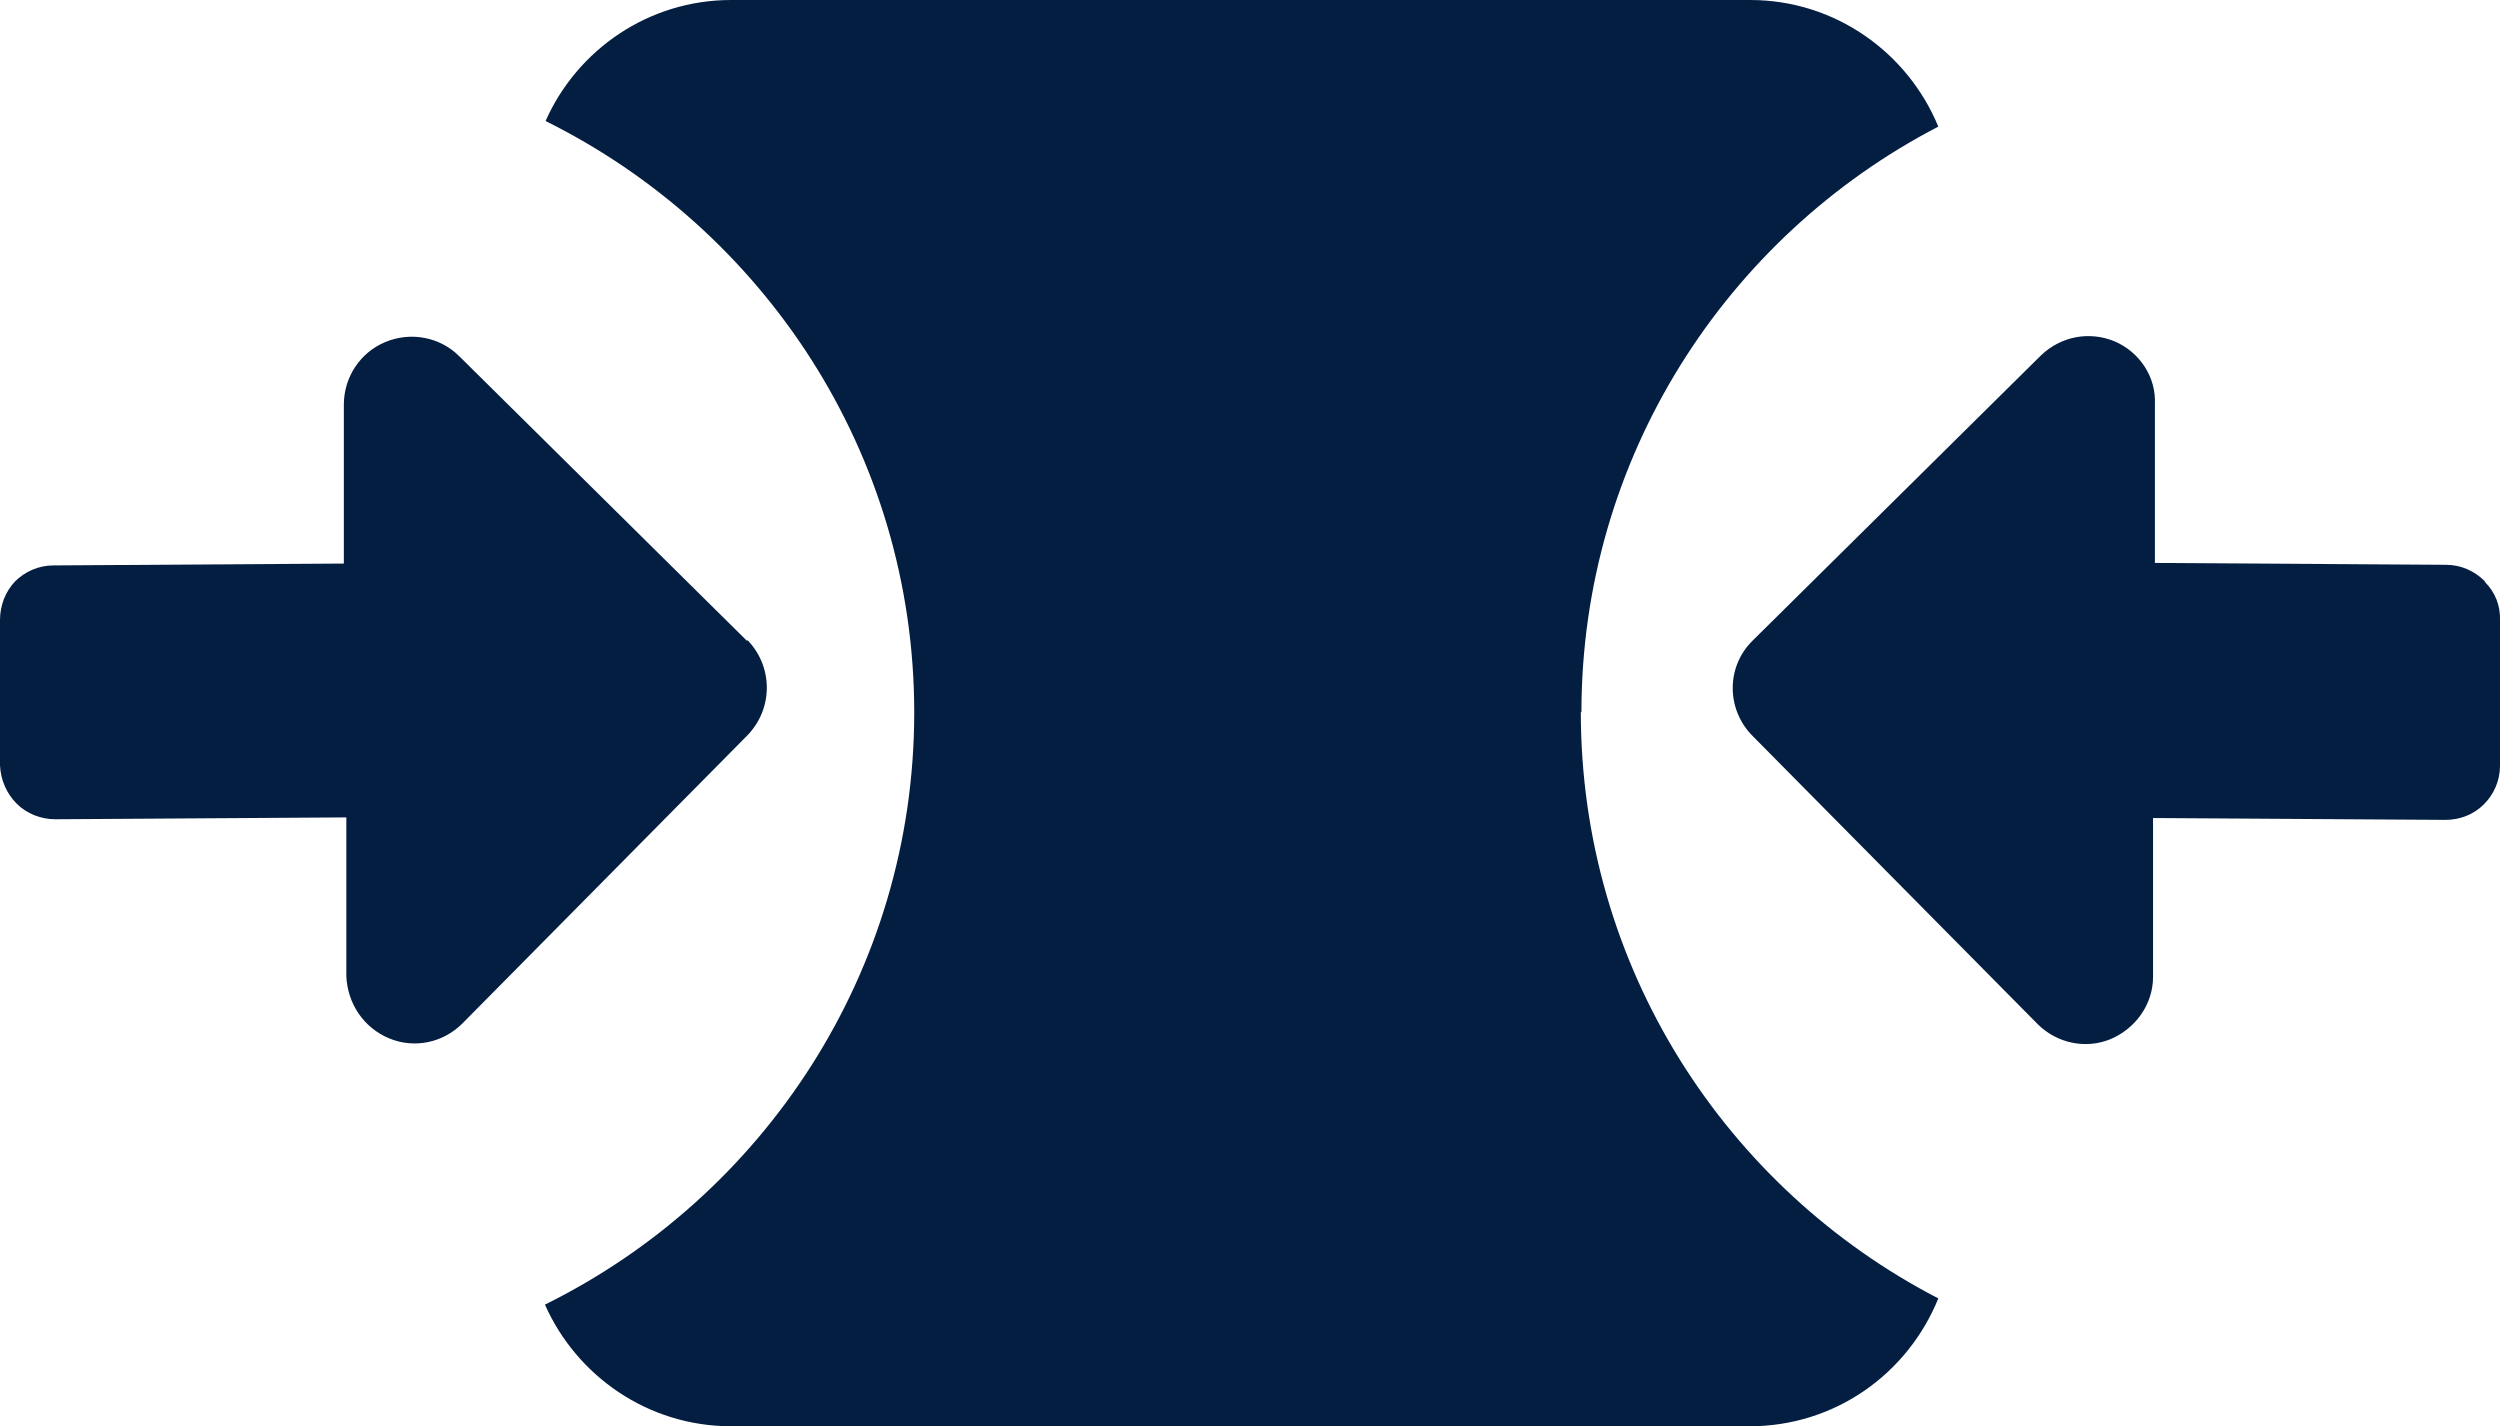 <?xml version="1.0" encoding="UTF-8"?>
<svg id="Layer_2" data-name="Layer 2" xmlns="http://www.w3.org/2000/svg" viewBox="0 0 40.28 22.98">
  <defs>
    <style>
      .cls-1 {
        fill: #041e42;
        stroke-width: 0px;
      }
    </style>
  </defs>
  <g id="Layer_1-2" data-name="Layer 1">
    <g>
      <path class="cls-1" d="M25.48,11.48c0-4.11,2.34-7.67,5.75-9.44-.49-1.19-1.66-2.04-3.03-2.04H11.78c-1.33,0-2.48.8-2.99,1.95,3.51,1.74,5.94,5.35,5.94,9.53s-2.43,7.8-5.95,9.54c.51,1.15,1.66,1.96,3,1.96h16.41c1.38,0,2.55-.85,3.04-2.06-3.42-1.77-5.76-5.33-5.76-9.45Z"/>
      <path class="cls-1" d="M12.04,10.33l-4.64-4.59c-.31-.31-.78-.4-1.19-.23-.41.17-.67.57-.67,1.01v2.56s-4.68.03-4.68.03c-.24,0-.46.1-.62.26C.09,9.53,0,9.75,0,9.99v2.34c.01.24.11.46.27.62.16.16.39.25.62.25l4.69-.03v2.56c.02.44.28.83.69,1s.87.07,1.18-.24l4.59-4.64c.42-.43.42-1.11,0-1.54Z"/>
      <path class="cls-1" d="M40.03,9.36c-.16-.16-.38-.26-.62-.26l-4.69-.03v-2.56c.02-.44-.25-.84-.65-1.01-.41-.17-.87-.08-1.19.23l-4.64,4.59c-.43.42-.43,1.11,0,1.54l4.59,4.64c.31.31.78.41,1.18.24s.68-.56.68-1v-2.56s4.71.03,4.71.03c.24,0,.46-.09.62-.25.16-.16.26-.38.26-.62v-2.34c.01-.24-.08-.46-.24-.62Z"/>
    </g>
  </g>
</svg>